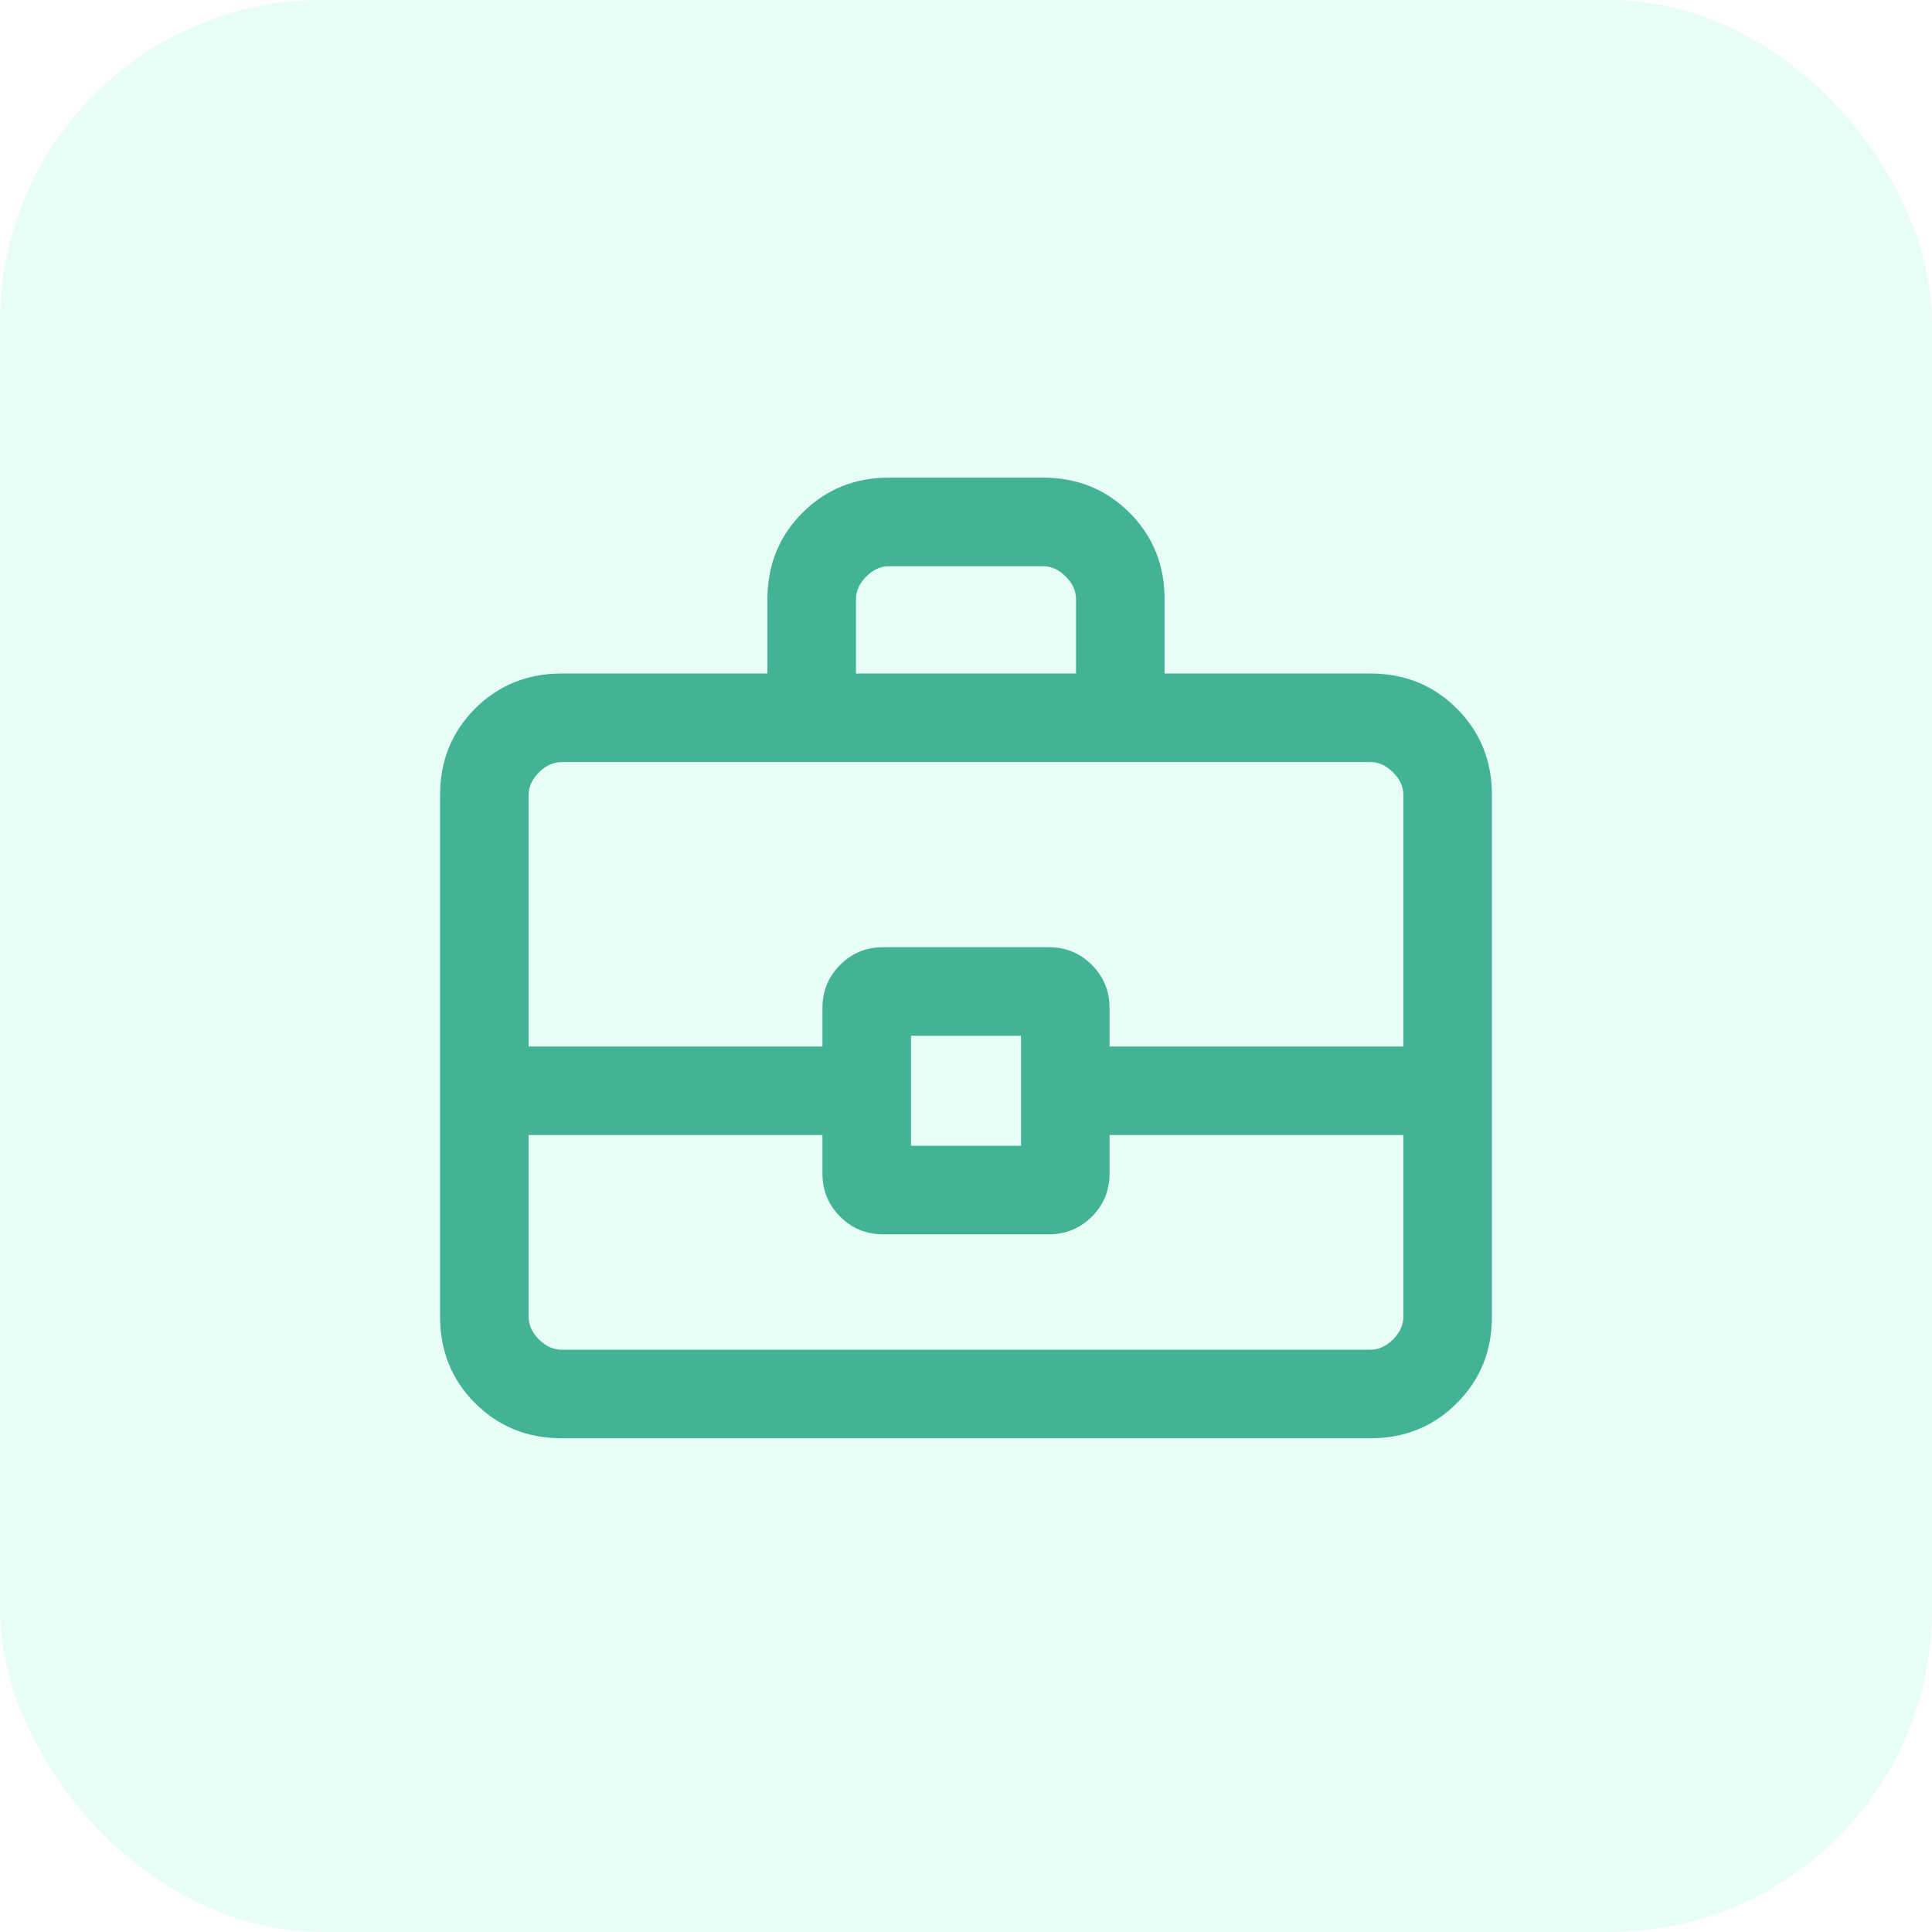 <svg width="36" height="36" viewBox="0 0 36 36" fill="none" xmlns="http://www.w3.org/2000/svg">
<rect width="36" height="36" rx="6" fill="#27EBAF" fill-opacity="0.1"/>
<g clip-path="url(#clip0_1710_2962)">
<g clip-path="url(#clip1_1710_2962)">
<g clip-path="url(#clip2_1710_2962)">
<path d="M10.466 26.8C9.826 26.8 9.289 26.582 8.853 26.146C8.418 25.711 8.2 25.174 8.2 24.534V14.815C8.2 14.176 8.418 13.639 8.853 13.203C9.289 12.768 9.826 12.55 10.466 12.55H14.3V11.165C14.3 10.526 14.518 9.989 14.954 9.553C15.389 9.118 15.926 8.9 16.566 8.9H19.434C20.074 8.9 20.611 9.118 21.047 9.553C21.482 9.989 21.7 10.526 21.7 11.165V12.55H25.535C26.174 12.55 26.711 12.768 27.146 13.203C27.582 13.639 27.8 14.176 27.8 14.815V24.534C27.8 25.174 27.582 25.711 27.146 26.146C26.711 26.582 26.174 26.8 25.535 26.8H10.466ZM15.95 12.55H20.05V11.165C20.05 11.011 19.986 10.87 19.858 10.742C19.73 10.614 19.588 10.55 19.434 10.55H16.566C16.412 10.55 16.27 10.614 16.142 10.742C16.014 10.87 15.95 11.011 15.95 11.165V12.55ZM26.15 21.15H20.675V21.867C20.675 22.183 20.565 22.45 20.345 22.67C20.125 22.89 19.858 23 19.542 23H16.458C16.142 23 15.874 22.89 15.655 22.67C15.435 22.45 15.325 22.183 15.325 21.867V21.15H9.85V24.534C9.85 24.688 9.914 24.829 10.042 24.958C10.17 25.086 10.312 25.15 10.466 25.15H25.535C25.689 25.15 25.829 25.086 25.958 24.958C26.086 24.829 26.15 24.688 26.15 24.534V21.15ZM16.975 21.35H19.025V19.3H16.975V21.35ZM9.85 19.5H15.325V18.783C15.325 18.467 15.435 18.2 15.655 17.98C15.874 17.76 16.142 17.65 16.458 17.65H19.542C19.858 17.65 20.125 17.76 20.345 17.98C20.565 18.2 20.675 18.467 20.675 18.783V19.5H26.15V14.815C26.15 14.661 26.086 14.52 25.958 14.392C25.829 14.264 25.689 14.2 25.535 14.2H10.466C10.312 14.2 10.17 14.264 10.042 14.392C9.914 14.52 9.85 14.661 9.85 14.815V19.5Z" fill="#42B395"/>
</g>
</g>
</g>
<defs>
<clipPath id="clip0_1710_2962">
<rect width="24" height="24" fill="white" transform="translate(6 7)"/>
</clipPath>
<clipPath id="clip1_1710_2962">
<rect width="24" height="24" fill="white" transform="translate(6 7)"/>
</clipPath>
<clipPath id="clip2_1710_2962">
<rect width="24" height="24" fill="white" transform="translate(6 6)"/>
</clipPath>
</defs>
</svg>
